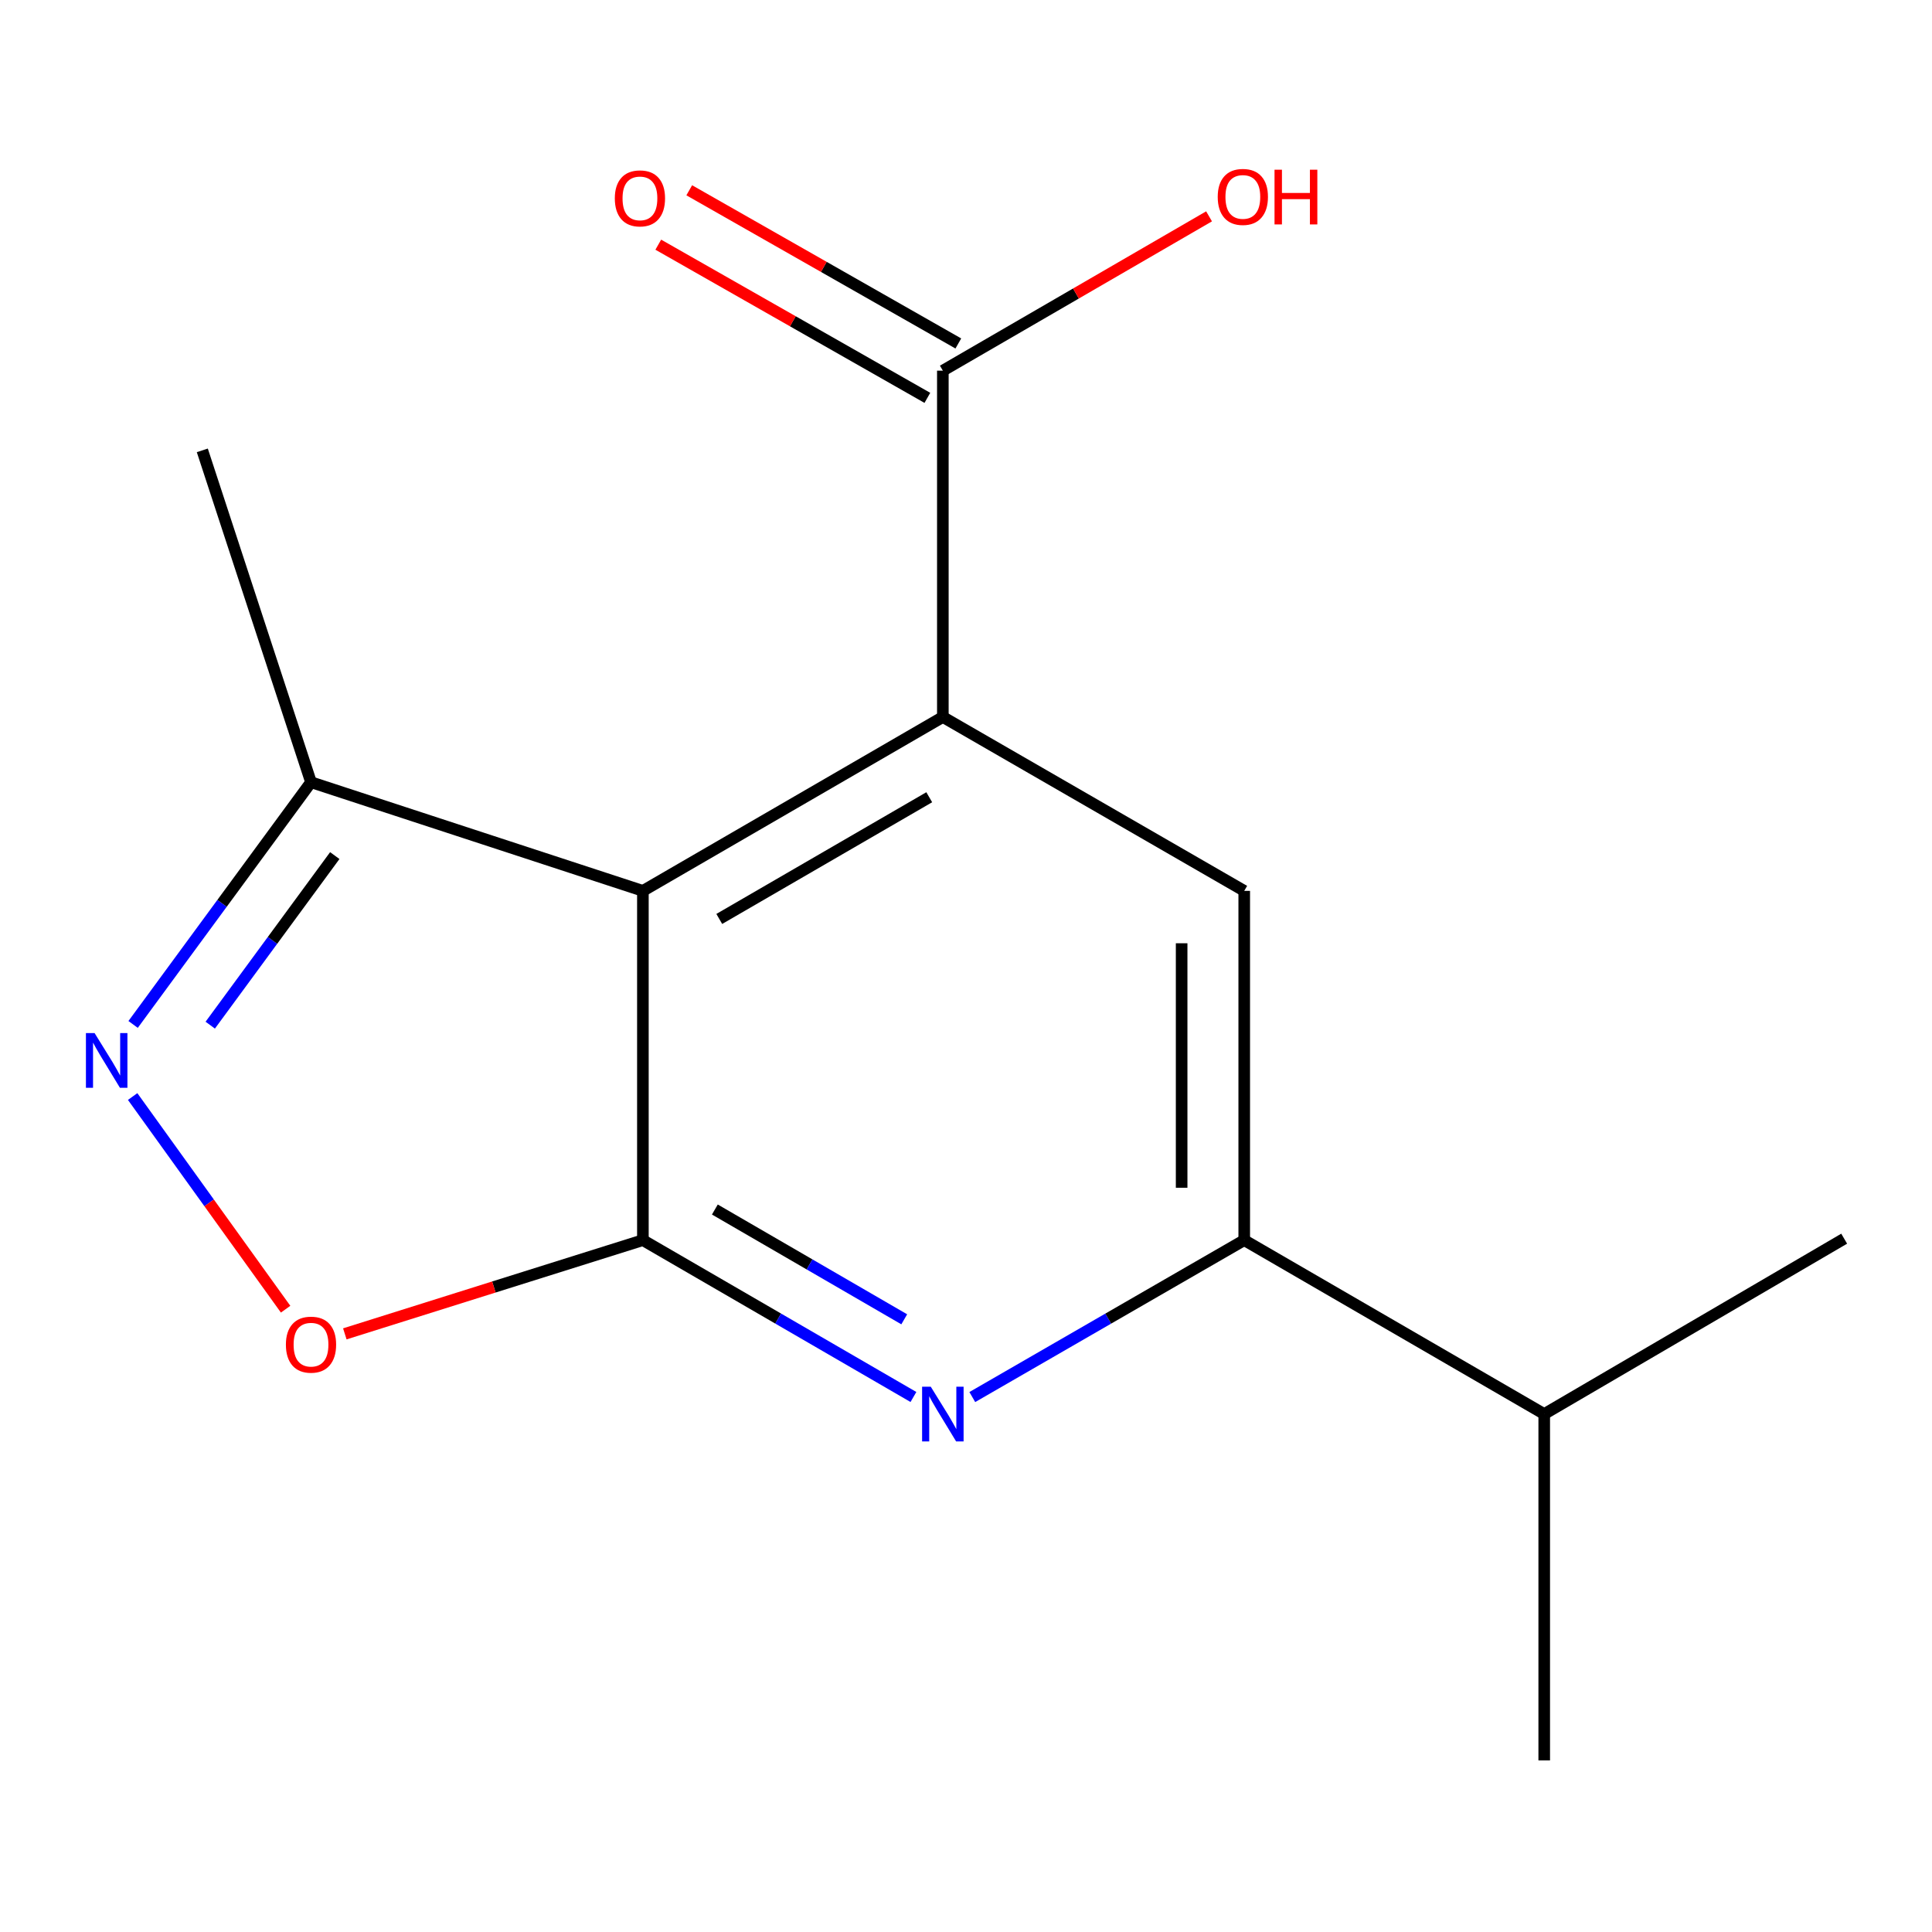 <?xml version='1.0' encoding='iso-8859-1'?>
<svg version='1.1' baseProfile='full'
              xmlns='http://www.w3.org/2000/svg'
                      xmlns:rdkit='http://www.rdkit.org/xml'
                      xmlns:xlink='http://www.w3.org/1999/xlink'
                  xml:space='preserve'
width='1000px' height='1000px' viewBox='0 0 1000 1000'>
<!-- END OF HEADER -->
<rect style='opacity:1.0;fill:#FFFFFF;stroke:none' width='1000' height='1000' x='0' y='0'> </rect>
<path class='bond-0' d='M 332.759,641.895 L 332.759,461.115' style='fill:none;fill-rule:evenodd;stroke:#000000;stroke-width:6px;stroke-linecap:butt;stroke-linejoin:miter;stroke-opacity:1' />
<path class='bond-2' d='M 332.759,641.895 L 402.774,682.488' style='fill:none;fill-rule:evenodd;stroke:#000000;stroke-width:6px;stroke-linecap:butt;stroke-linejoin:miter;stroke-opacity:1' />
<path class='bond-2' d='M 402.774,682.488 L 472.79,723.08' style='fill:none;fill-rule:evenodd;stroke:#0000FF;stroke-width:6px;stroke-linecap:butt;stroke-linejoin:miter;stroke-opacity:1' />
<path class='bond-2' d='M 370.013,626.045 L 419.024,654.459' style='fill:none;fill-rule:evenodd;stroke:#000000;stroke-width:6px;stroke-linecap:butt;stroke-linejoin:miter;stroke-opacity:1' />
<path class='bond-2' d='M 419.024,654.459 L 468.035,682.874' style='fill:none;fill-rule:evenodd;stroke:#0000FF;stroke-width:6px;stroke-linecap:butt;stroke-linejoin:miter;stroke-opacity:1' />
<path class='bond-4' d='M 332.759,641.895 L 255.619,666.151' style='fill:none;fill-rule:evenodd;stroke:#000000;stroke-width:6px;stroke-linecap:butt;stroke-linejoin:miter;stroke-opacity:1' />
<path class='bond-4' d='M 255.619,666.151 L 178.48,690.407' style='fill:none;fill-rule:evenodd;stroke:#FF0000;stroke-width:6px;stroke-linecap:butt;stroke-linejoin:miter;stroke-opacity:1' />
<path class='bond-1' d='M 332.759,461.115 L 488.016,371.121' style='fill:none;fill-rule:evenodd;stroke:#000000;stroke-width:6px;stroke-linecap:butt;stroke-linejoin:miter;stroke-opacity:1' />
<path class='bond-1' d='M 372.294,475.646 L 480.975,412.65' style='fill:none;fill-rule:evenodd;stroke:#000000;stroke-width:6px;stroke-linecap:butt;stroke-linejoin:miter;stroke-opacity:1' />
<path class='bond-7' d='M 332.759,461.115 L 160.978,404.869' style='fill:none;fill-rule:evenodd;stroke:#000000;stroke-width:6px;stroke-linecap:butt;stroke-linejoin:miter;stroke-opacity:1' />
<path class='bond-8' d='M 488.016,371.121 L 488.016,191.853' style='fill:none;fill-rule:evenodd;stroke:#000000;stroke-width:6px;stroke-linecap:butt;stroke-linejoin:miter;stroke-opacity:1' />
<path class='bond-16' d='M 488.016,371.121 L 644.012,461.115' style='fill:none;fill-rule:evenodd;stroke:#000000;stroke-width:6px;stroke-linecap:butt;stroke-linejoin:miter;stroke-opacity:1' />
<path class='bond-6' d='M 503.259,723.112 L 573.635,682.504' style='fill:none;fill-rule:evenodd;stroke:#0000FF;stroke-width:6px;stroke-linecap:butt;stroke-linejoin:miter;stroke-opacity:1' />
<path class='bond-6' d='M 573.635,682.504 L 644.012,641.895' style='fill:none;fill-rule:evenodd;stroke:#000000;stroke-width:6px;stroke-linecap:butt;stroke-linejoin:miter;stroke-opacity:1' />
<path class='bond-3' d='M 68.659,567.565 L 108.247,622.601' style='fill:none;fill-rule:evenodd;stroke:#0000FF;stroke-width:6px;stroke-linecap:butt;stroke-linejoin:miter;stroke-opacity:1' />
<path class='bond-3' d='M 108.247,622.601 L 147.835,677.637' style='fill:none;fill-rule:evenodd;stroke:#FF0000;stroke-width:6px;stroke-linecap:butt;stroke-linejoin:miter;stroke-opacity:1' />
<path class='bond-15' d='M 68.897,530.251 L 114.937,467.56' style='fill:none;fill-rule:evenodd;stroke:#0000FF;stroke-width:6px;stroke-linecap:butt;stroke-linejoin:miter;stroke-opacity:1' />
<path class='bond-15' d='M 114.937,467.56 L 160.978,404.869' style='fill:none;fill-rule:evenodd;stroke:#000000;stroke-width:6px;stroke-linecap:butt;stroke-linejoin:miter;stroke-opacity:1' />
<path class='bond-15' d='M 108.821,530.621 L 141.05,486.737' style='fill:none;fill-rule:evenodd;stroke:#0000FF;stroke-width:6px;stroke-linecap:butt;stroke-linejoin:miter;stroke-opacity:1' />
<path class='bond-15' d='M 141.05,486.737 L 173.278,442.853' style='fill:none;fill-rule:evenodd;stroke:#000000;stroke-width:6px;stroke-linecap:butt;stroke-linejoin:miter;stroke-opacity:1' />
<path class='bond-5' d='M 644.012,461.115 L 644.012,641.895' style='fill:none;fill-rule:evenodd;stroke:#000000;stroke-width:6px;stroke-linecap:butt;stroke-linejoin:miter;stroke-opacity:1' />
<path class='bond-5' d='M 611.614,488.232 L 611.614,614.778' style='fill:none;fill-rule:evenodd;stroke:#000000;stroke-width:6px;stroke-linecap:butt;stroke-linejoin:miter;stroke-opacity:1' />
<path class='bond-10' d='M 644.012,641.895 L 799.288,731.907' style='fill:none;fill-rule:evenodd;stroke:#000000;stroke-width:6px;stroke-linecap:butt;stroke-linejoin:miter;stroke-opacity:1' />
<path class='bond-12' d='M 160.978,404.869 L 104.714,233.106' style='fill:none;fill-rule:evenodd;stroke:#000000;stroke-width:6px;stroke-linecap:butt;stroke-linejoin:miter;stroke-opacity:1' />
<path class='bond-9' d='M 496.03,177.776 L 426.392,138.132' style='fill:none;fill-rule:evenodd;stroke:#000000;stroke-width:6px;stroke-linecap:butt;stroke-linejoin:miter;stroke-opacity:1' />
<path class='bond-9' d='M 426.392,138.132 L 356.753,98.488' style='fill:none;fill-rule:evenodd;stroke:#FF0000;stroke-width:6px;stroke-linecap:butt;stroke-linejoin:miter;stroke-opacity:1' />
<path class='bond-9' d='M 480.002,205.931 L 410.364,166.287' style='fill:none;fill-rule:evenodd;stroke:#000000;stroke-width:6px;stroke-linecap:butt;stroke-linejoin:miter;stroke-opacity:1' />
<path class='bond-9' d='M 410.364,166.287 L 340.725,126.643' style='fill:none;fill-rule:evenodd;stroke:#FF0000;stroke-width:6px;stroke-linecap:butt;stroke-linejoin:miter;stroke-opacity:1' />
<path class='bond-11' d='M 488.016,191.853 L 556.911,151.916' style='fill:none;fill-rule:evenodd;stroke:#000000;stroke-width:6px;stroke-linecap:butt;stroke-linejoin:miter;stroke-opacity:1' />
<path class='bond-11' d='M 556.911,151.916 L 625.805,111.978' style='fill:none;fill-rule:evenodd;stroke:#FF0000;stroke-width:6px;stroke-linecap:butt;stroke-linejoin:miter;stroke-opacity:1' />
<path class='bond-13' d='M 799.288,731.907 L 954.545,641.139' style='fill:none;fill-rule:evenodd;stroke:#000000;stroke-width:6px;stroke-linecap:butt;stroke-linejoin:miter;stroke-opacity:1' />
<path class='bond-14' d='M 799.288,731.907 L 799.288,911.176' style='fill:none;fill-rule:evenodd;stroke:#000000;stroke-width:6px;stroke-linecap:butt;stroke-linejoin:miter;stroke-opacity:1' />
<path  class='atom-3' d='M 481.756 717.747
L 491.036 732.747
Q 491.956 734.227, 493.436 736.907
Q 494.916 739.587, 494.996 739.747
L 494.996 717.747
L 498.756 717.747
L 498.756 746.067
L 494.876 746.067
L 484.916 729.667
Q 483.756 727.747, 482.516 725.547
Q 481.316 723.347, 480.956 722.667
L 480.956 746.067
L 477.276 746.067
L 477.276 717.747
L 481.756 717.747
' fill='#0000FF'/>
<path  class='atom-4' d='M 48.957 534.718
L 58.237 549.718
Q 59.157 551.198, 60.637 553.878
Q 62.117 556.558, 62.197 556.718
L 62.197 534.718
L 65.957 534.718
L 65.957 563.038
L 62.077 563.038
L 52.117 546.638
Q 50.957 544.718, 49.717 542.518
Q 48.517 540.318, 48.157 539.638
L 48.157 563.038
L 44.477 563.038
L 44.477 534.718
L 48.957 534.718
' fill='#0000FF'/>
<path  class='atom-5' d='M 147.978 695.99
Q 147.978 689.19, 151.338 685.39
Q 154.698 681.59, 160.978 681.59
Q 167.258 681.59, 170.618 685.39
Q 173.978 689.19, 173.978 695.99
Q 173.978 702.87, 170.578 706.79
Q 167.178 710.67, 160.978 710.67
Q 154.738 710.67, 151.338 706.79
Q 147.978 702.91, 147.978 695.99
M 160.978 707.47
Q 165.298 707.47, 167.618 704.59
Q 169.978 701.67, 169.978 695.99
Q 169.978 690.43, 167.618 687.63
Q 165.298 684.79, 160.978 684.79
Q 156.658 684.79, 154.298 687.59
Q 151.978 690.39, 151.978 695.99
Q 151.978 701.71, 154.298 704.59
Q 156.658 707.47, 160.978 707.47
' fill='#FF0000'/>
<path  class='atom-10' d='M 318.229 102.677
Q 318.229 95.877, 321.589 92.077
Q 324.949 88.277, 331.229 88.277
Q 337.509 88.277, 340.869 92.077
Q 344.229 95.877, 344.229 102.677
Q 344.229 109.557, 340.829 113.477
Q 337.429 117.357, 331.229 117.357
Q 324.989 117.357, 321.589 113.477
Q 318.229 109.597, 318.229 102.677
M 331.229 114.157
Q 335.549 114.157, 337.869 111.277
Q 340.229 108.357, 340.229 102.677
Q 340.229 97.117, 337.869 94.317
Q 335.549 91.477, 331.229 91.477
Q 326.909 91.477, 324.549 94.277
Q 322.229 97.077, 322.229 102.677
Q 322.229 108.397, 324.549 111.277
Q 326.909 114.157, 331.229 114.157
' fill='#FF0000'/>
<path  class='atom-12' d='M 630.292 101.921
Q 630.292 95.121, 633.652 91.321
Q 637.012 87.521, 643.292 87.521
Q 649.572 87.521, 652.932 91.321
Q 656.292 95.121, 656.292 101.921
Q 656.292 108.801, 652.892 112.721
Q 649.492 116.601, 643.292 116.601
Q 637.052 116.601, 633.652 112.721
Q 630.292 108.841, 630.292 101.921
M 643.292 113.401
Q 647.612 113.401, 649.932 110.521
Q 652.292 107.601, 652.292 101.921
Q 652.292 96.361, 649.932 93.561
Q 647.612 90.721, 643.292 90.721
Q 638.972 90.721, 636.612 93.521
Q 634.292 96.321, 634.292 101.921
Q 634.292 107.641, 636.612 110.521
Q 638.972 113.401, 643.292 113.401
' fill='#FF0000'/>
<path  class='atom-12' d='M 659.692 87.841
L 663.532 87.841
L 663.532 99.881
L 678.012 99.881
L 678.012 87.841
L 681.852 87.841
L 681.852 116.161
L 678.012 116.161
L 678.012 103.081
L 663.532 103.081
L 663.532 116.161
L 659.692 116.161
L 659.692 87.841
' fill='#FF0000'/>
</svg>
